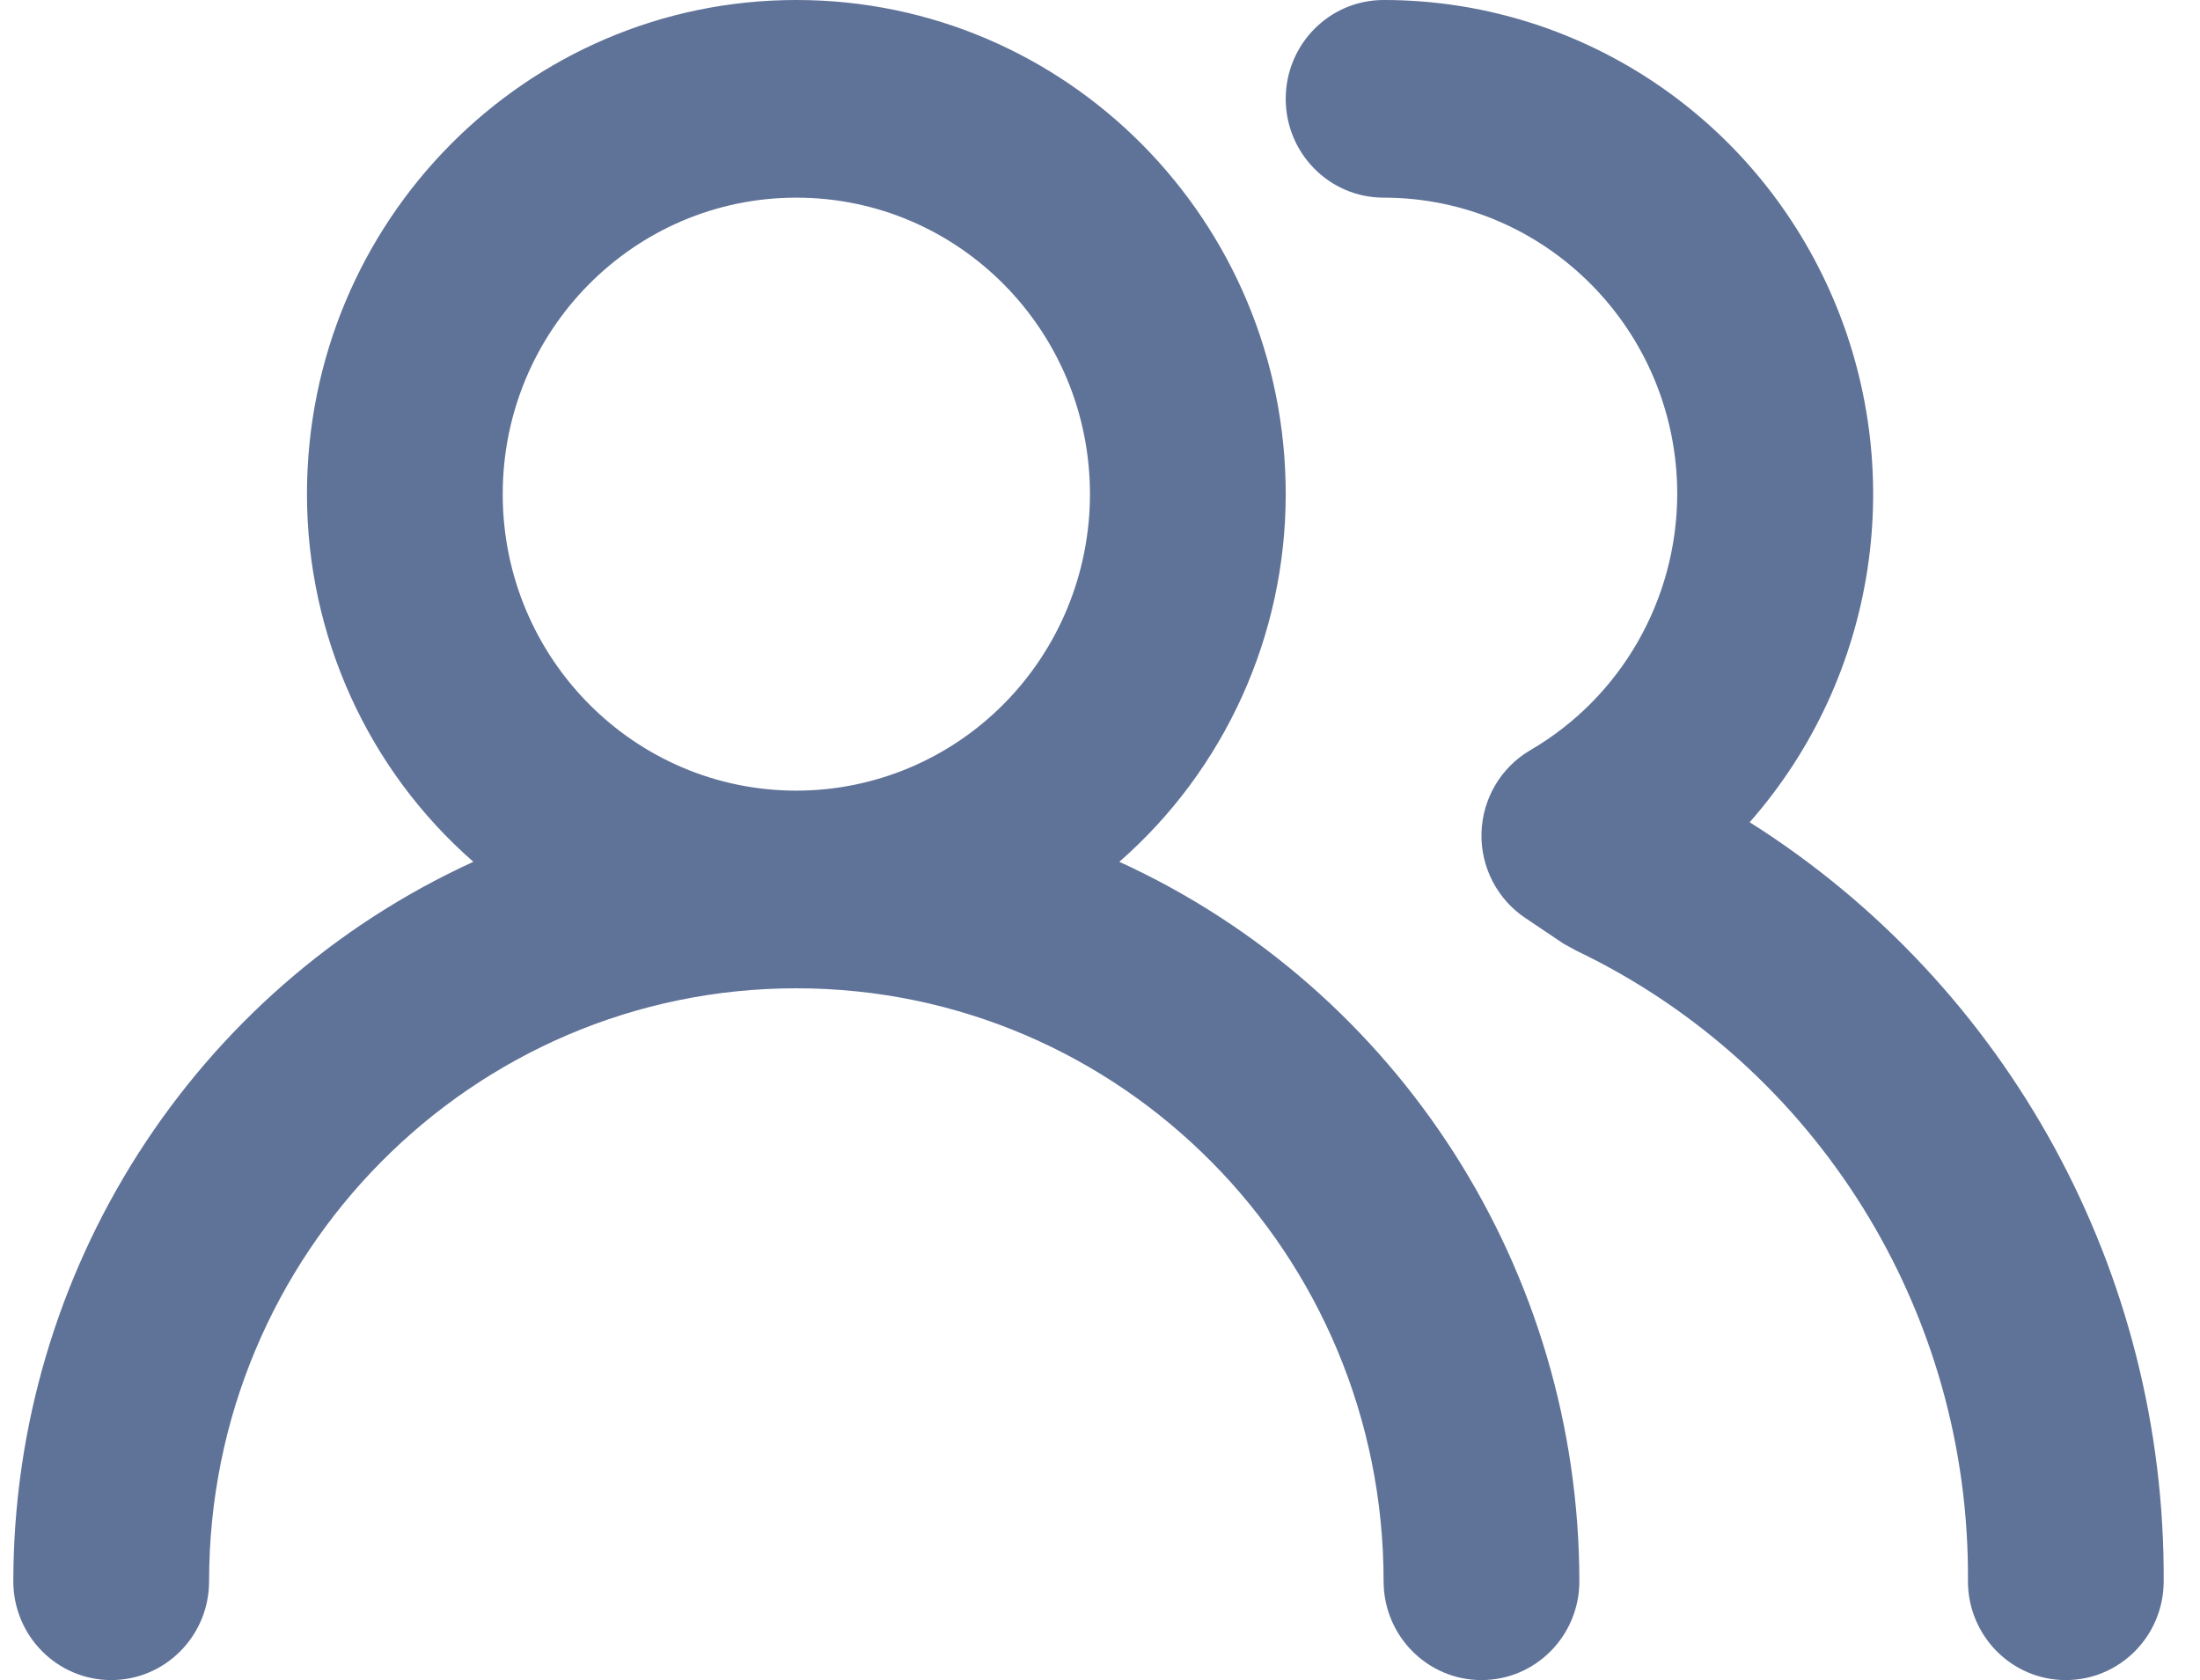 <?xml version="1.0" encoding="UTF-8"?>
<svg width="55px" height="42px" viewBox="0 0 55 42" version="1.1" xmlns="http://www.w3.org/2000/svg" xmlns:xlink="http://www.w3.org/1999/xlink">
    <!-- Generator: Sketch 59 (86127) - https://sketch.com -->
    <title>Shape</title>
    <desc>Created with Sketch.</desc>
    <g id="Tablet" stroke="none" stroke-width="1" fill="none" fill-rule="evenodd">
        <g id="SELLER-PAGE_WEB-Copy" transform="translate(-367, -939)" fill="#5F7298" fill-rule="nonzero">
            <g id="Group-8" transform="translate(40, 939)">
                <g id="Group-14" transform="translate(243.333, 0)">
                    <g id="users-alt" transform="translate(84, 0)">
                        <path d="M27.65,21.544 C30.292,19.235 31.81,15.881 31.81,12.353 C31.81,5.531 26.333,4.44687949e-07 19.576,4.44687949e-07 C12.819,4.44687949e-07 7.341,5.531 7.341,12.353 C7.341,15.881 8.859,19.235 11.501,21.544 C4.505,24.742 0.007,31.775 0,39.529 C0,40.894 1.096,42 2.447,42 C3.798,42 4.894,40.894 4.894,39.529 C4.894,31.343 11.467,24.706 19.576,24.706 C27.684,24.706 34.257,31.343 34.257,39.529 C34.257,40.894 35.353,42 36.704,42 C38.056,42 39.151,40.894 39.151,39.529 C39.144,31.775 34.646,24.742 27.65,21.544 L27.65,21.544 Z M19.576,19.765 C15.521,19.765 12.235,16.446 12.235,12.353 C12.235,8.26 15.521,4.941 19.576,4.941 C23.63,4.941 26.916,8.26 26.916,12.353 C26.916,14.319 26.143,16.204 24.766,17.594 C23.39,18.984 21.522,19.765 19.576,19.765 Z M43.409,20.555 C46.608,16.918 47.395,11.725 45.42,7.288 C43.444,2.852 39.075,-0.001 34.257,0 C32.906,0 31.81,1.106 31.81,2.471 C31.81,3.835 32.906,4.941 34.257,4.941 C38.311,4.941 41.598,8.26 41.598,12.353 C41.591,14.994 40.193,17.431 37.928,18.752 C37.19,19.181 36.727,19.967 36.704,20.827 C36.683,21.68 37.1,22.483 37.805,22.952 L38.76,23.594 L39.078,23.767 C45.1,26.651 48.918,32.8 48.866,39.529 C48.866,40.894 49.961,42 51.312,42 C52.664,42 53.759,40.894 53.759,39.529 C53.8,31.821 49.883,24.641 43.409,20.555 L43.409,20.555 Z" id="Shape"></path>
                    </g>
                </g>
            </g>
        </g>
    </g>
</svg>